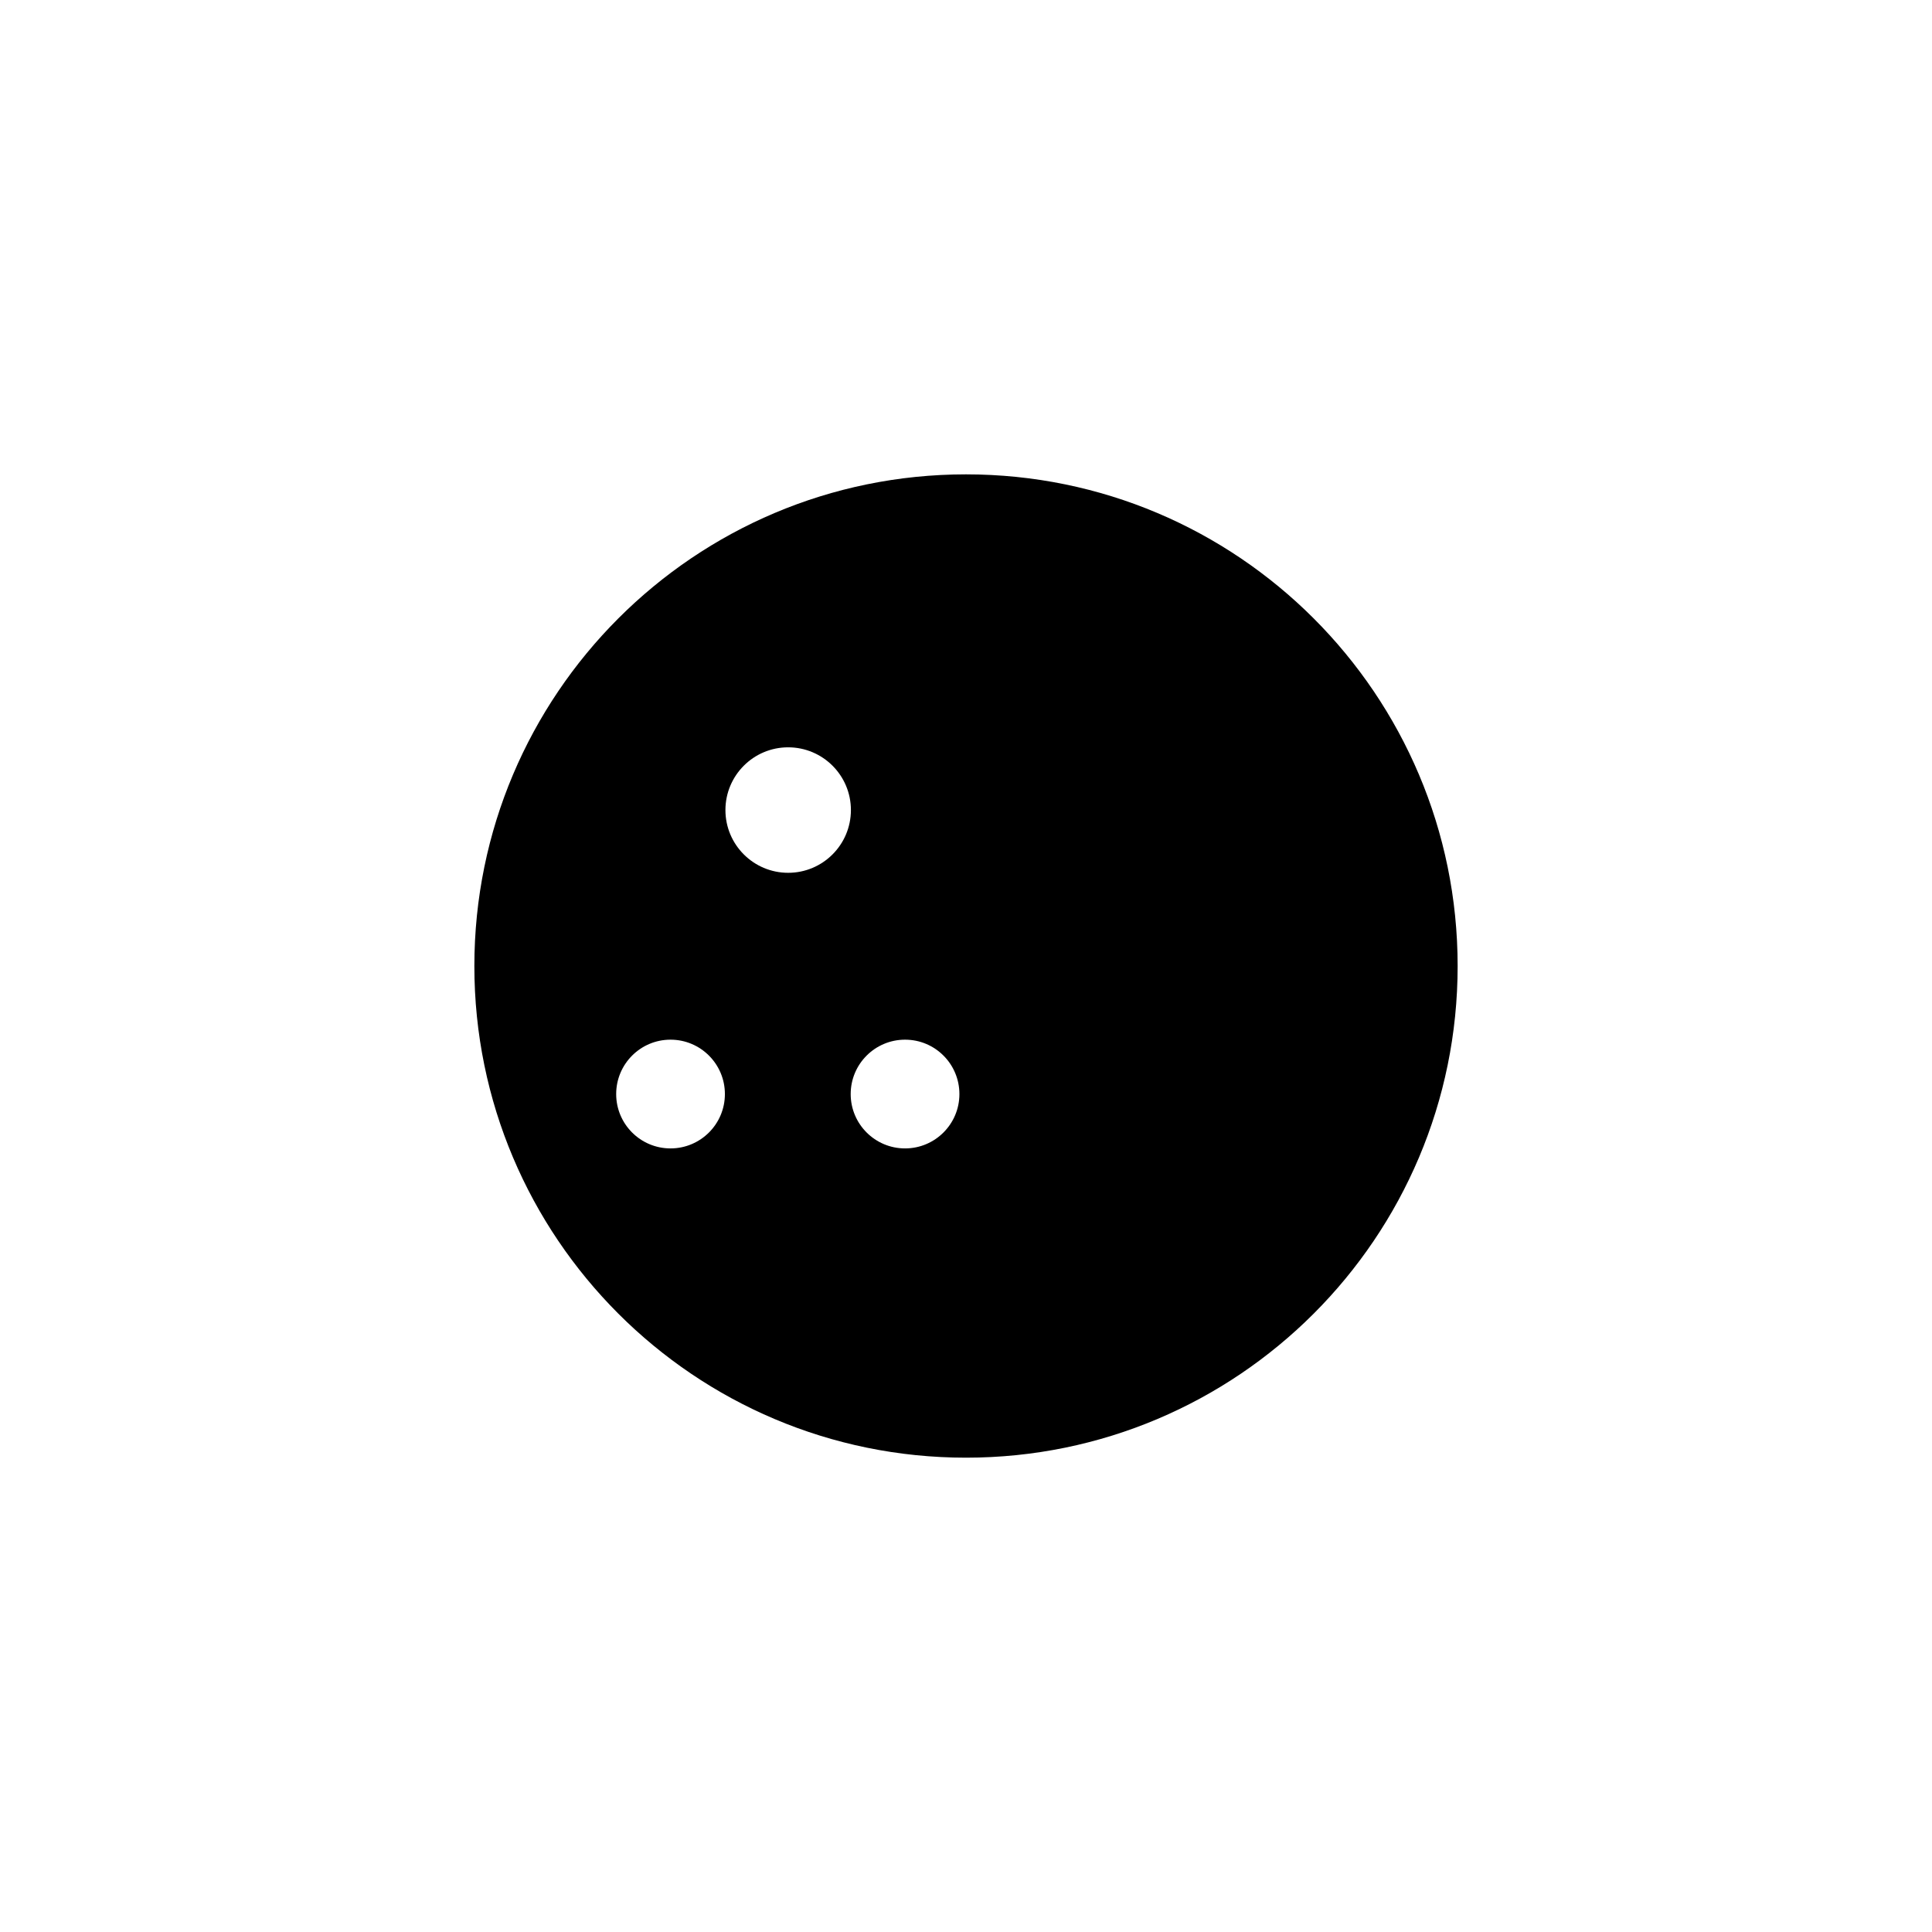 <?xml version="1.0" encoding="UTF-8"?>
<!-- Uploaded to: ICON Repo, www.svgrepo.com, Generator: ICON Repo Mixer Tools -->
<svg fill="#000000" width="800px" height="800px" version="1.1" viewBox="144 144 512 512" xmlns="http://www.w3.org/2000/svg">
 <path d="m400 269.71c-71.953 0-130.29 58.34-130.29 130.3-0.004 71.953 58.332 130.29 130.29 130.29 71.961 0 130.29-58.332 130.29-130.29s-58.332-130.3-130.29-130.3zm-78.305 178.63c-7.957 0-14.402-6.449-14.402-14.402 0-7.965 6.449-14.414 14.402-14.414 7.961 0 14.41 6.449 14.41 14.414 0 7.949-6.449 14.402-14.41 14.402zm31.176-73.039c-9.18 0-16.625-7.453-16.625-16.625 0-9.18 7.445-16.629 16.625-16.629 9.184 0 16.629 7.453 16.629 16.629-0.004 9.176-7.445 16.625-16.629 16.625zm30.98 73.039c-7.957 0-14.41-6.449-14.41-14.402 0-7.965 6.453-14.414 14.41-14.414 7.957 0 14.402 6.449 14.402 14.414 0 7.949-6.449 14.402-14.402 14.402z"/>
</svg>